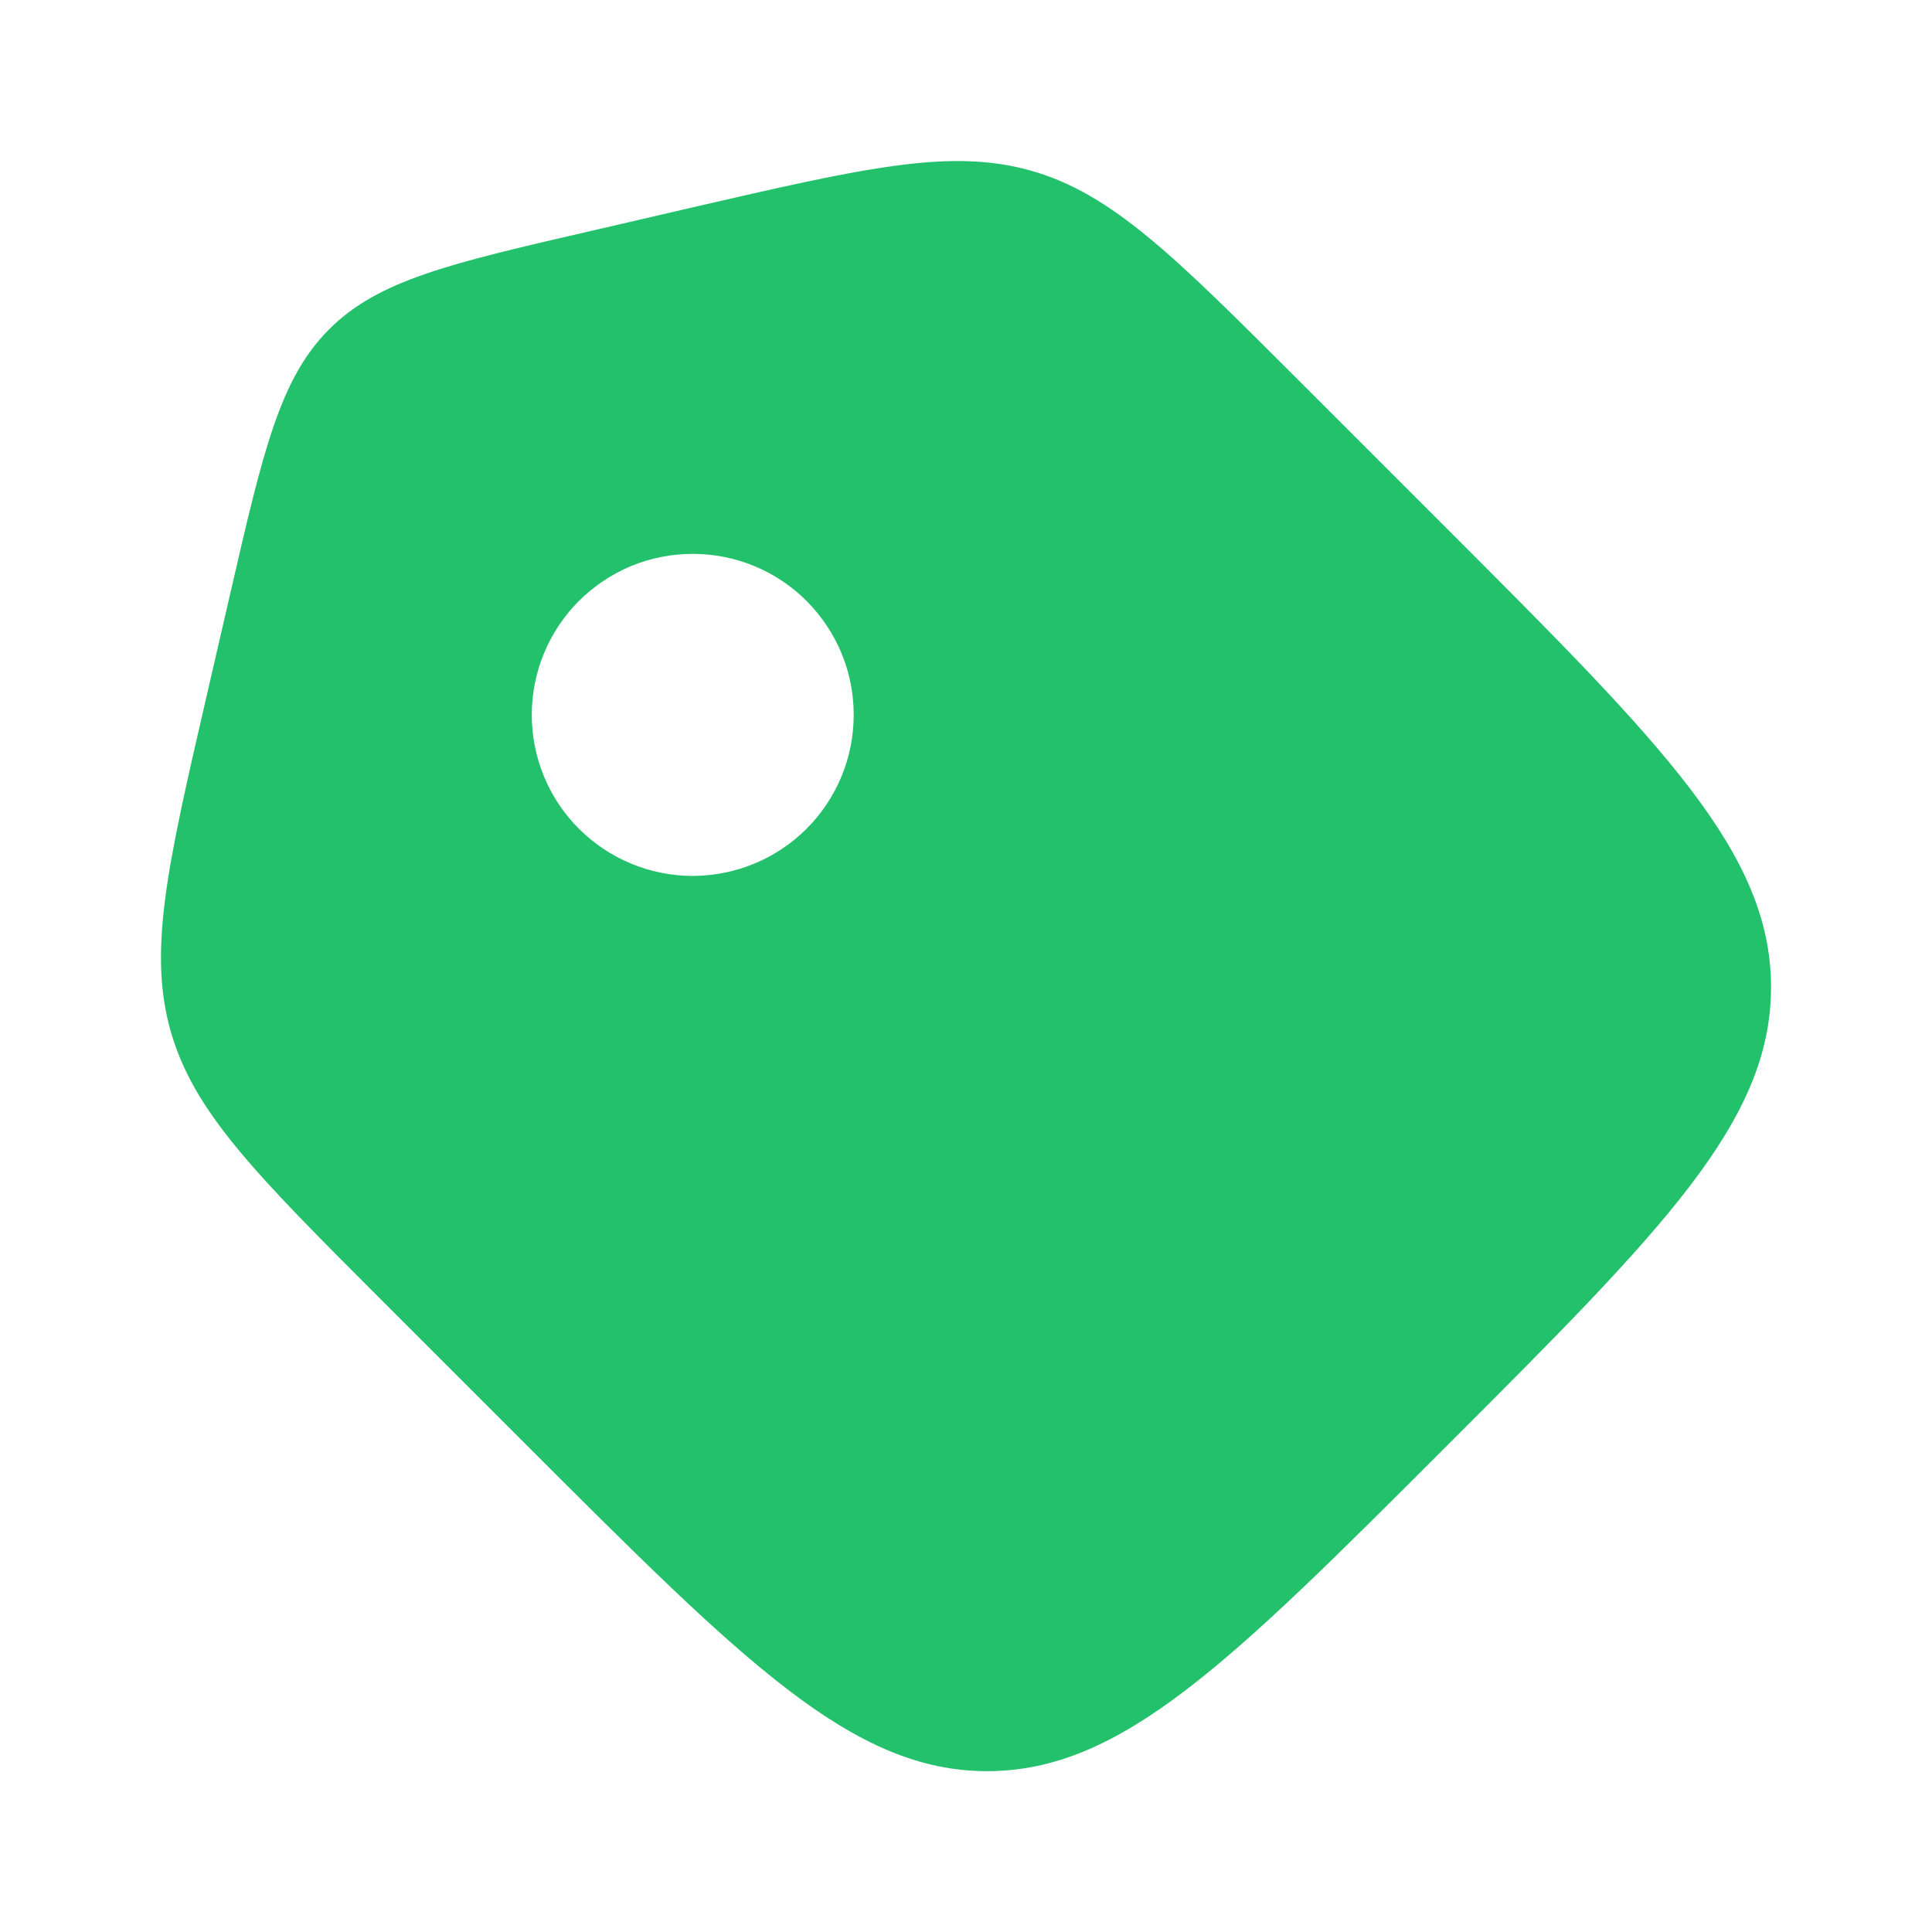 <svg width="16" height="16" viewBox="0 0 16 16" fill="none" xmlns="http://www.w3.org/2000/svg">
<path fill-rule="evenodd" clip-rule="evenodd" d="M10.758 3.153L11.978 4.373C13.771 6.166 14.667 7.062 14.667 8.175C14.667 9.289 13.771 10.185 11.978 11.978C10.185 13.771 9.289 14.668 8.175 14.668C7.061 14.668 6.165 13.771 4.372 11.979L3.152 10.759C2.122 9.728 1.607 9.213 1.415 8.545C1.223 7.876 1.387 7.166 1.715 5.747L1.904 4.928C2.179 3.733 2.317 3.136 2.726 2.727C3.135 2.317 3.733 2.18 4.927 1.905L5.746 1.715C7.166 1.388 7.875 1.224 8.544 1.415C9.213 1.607 9.728 2.123 10.758 3.153ZM6.68 6.863C6.804 6.739 6.902 6.592 6.969 6.43C7.036 6.268 7.07 6.095 7.07 5.92C7.07 5.745 7.036 5.571 6.969 5.41C6.902 5.248 6.803 5.101 6.68 4.977C6.556 4.853 6.409 4.755 6.247 4.688C6.085 4.621 5.912 4.587 5.737 4.587C5.562 4.587 5.388 4.621 5.226 4.688C5.065 4.755 4.918 4.854 4.794 4.977C4.544 5.228 4.404 5.567 4.404 5.92C4.404 6.274 4.544 6.613 4.794 6.863C5.044 7.113 5.384 7.254 5.737 7.254C6.091 7.253 6.43 7.113 6.68 6.863Z" fill="#24C16C"/>
</svg>
